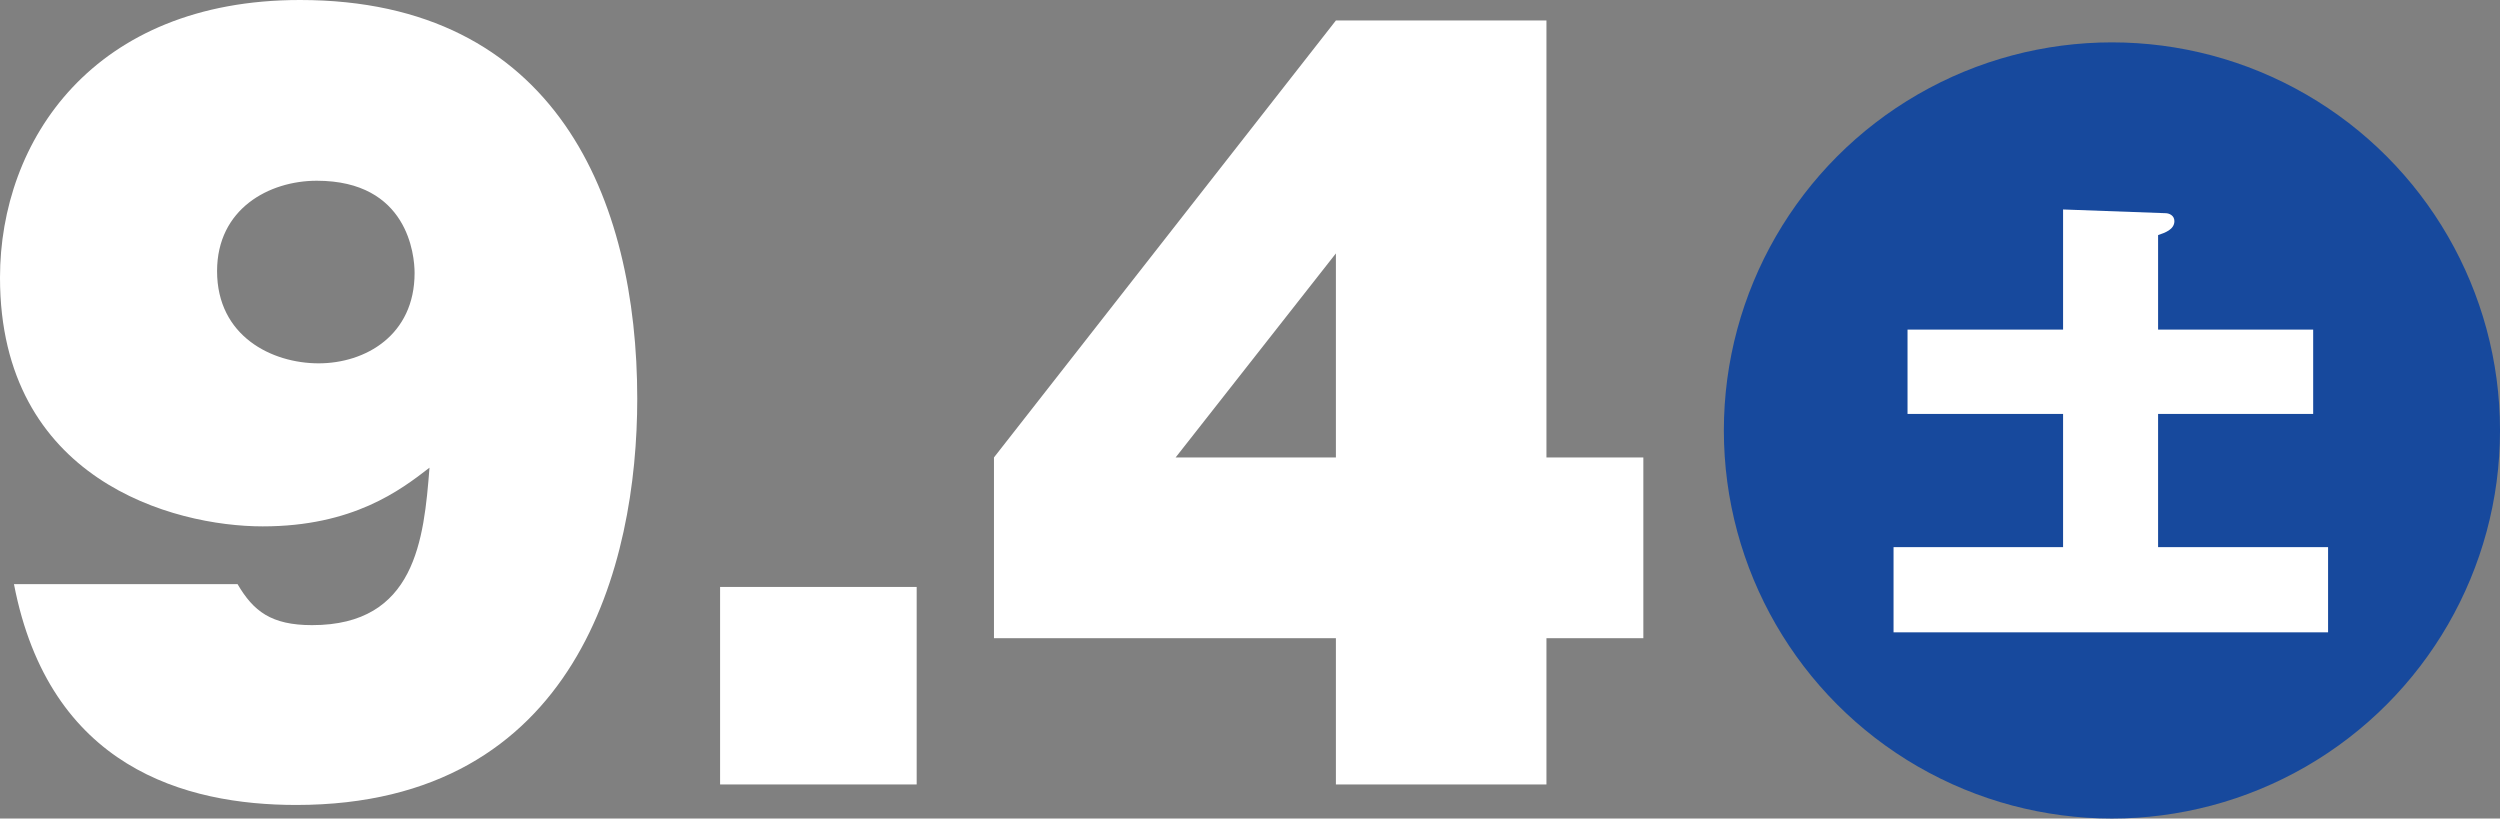 <?xml version="1.0" encoding="utf-8"?>
<!-- Generator: Adobe Illustrator 25.4.1, SVG Export Plug-In . SVG Version: 6.00 Build 0)  -->
<svg version="1.1" id="レイヤー_1" xmlns="http://www.w3.org/2000/svg" xmlns:xlink="http://www.w3.org/1999/xlink" x="0px"
	 y="0px" width="193.221px" height="63.263px" viewBox="0 0 193.221 63.263" style="enable-background:new 0 0 193.221 63.263;"
	 xml:space="preserve">
<rect x="0" y="0" width="193.221" height="63.263" fill="#808080" stroke="none"/>
<style type="text/css">
	.st0{fill:#FFFFFF;}
	.st1{fill:#17499D;}
</style>
<g>
	<path class="st0" d="M18.361,45.148c1.224,2.088,2.592,3.168,5.761,3.168c7.993,0,8.641-6.625,9.073-12.169
		c-2.232,1.728-5.905,4.536-12.889,4.536C13.393,40.684,0,37.083,0,21.458C0,10.873,7.201,0,23.186,0
		c19.802,0,26.066,15.41,26.066,30.819c0,12.745-4.608,31.395-26.354,31.395c-8.569,0-19.082-2.88-21.818-17.065H18.361z
		 M16.777,20.954c0,5.041,4.249,7.128,7.849,7.128c3.601,0,7.417-2.16,7.417-6.984c0-1.368-0.504-7.129-7.561-7.129
		C20.81,13.969,16.777,16.129,16.777,20.954z"/>
	<path class="st0" d="M70.848,45.364v15.265H55.655V45.364H70.848z"/>
	<path class="st0" d="M103.249,1.584h16.273v33.771h7.489v13.969h-7.489v11.305h-16.273V49.324H76.822V35.355L103.249,1.584z
		 M103.249,35.355V19.586L90.863,35.355H103.249z"/>
</g>
<g>
	<circle class="st1" cx="163.228" cy="33.269" r="29.994"/>
	<g>
		<path class="st0" d="M178.781,25.476v6.515h-11.986v10.295h13.138v6.587h-33.584v-6.587h13.103V31.991h-12.022v-6.515h12.022
			v-9.287l7.919,0.288c0.288,0,0.684,0.18,0.684,0.612c0,0.648-0.72,0.9-1.26,1.08v7.307H178.781z"/>
	</g>
</g>
</svg>
